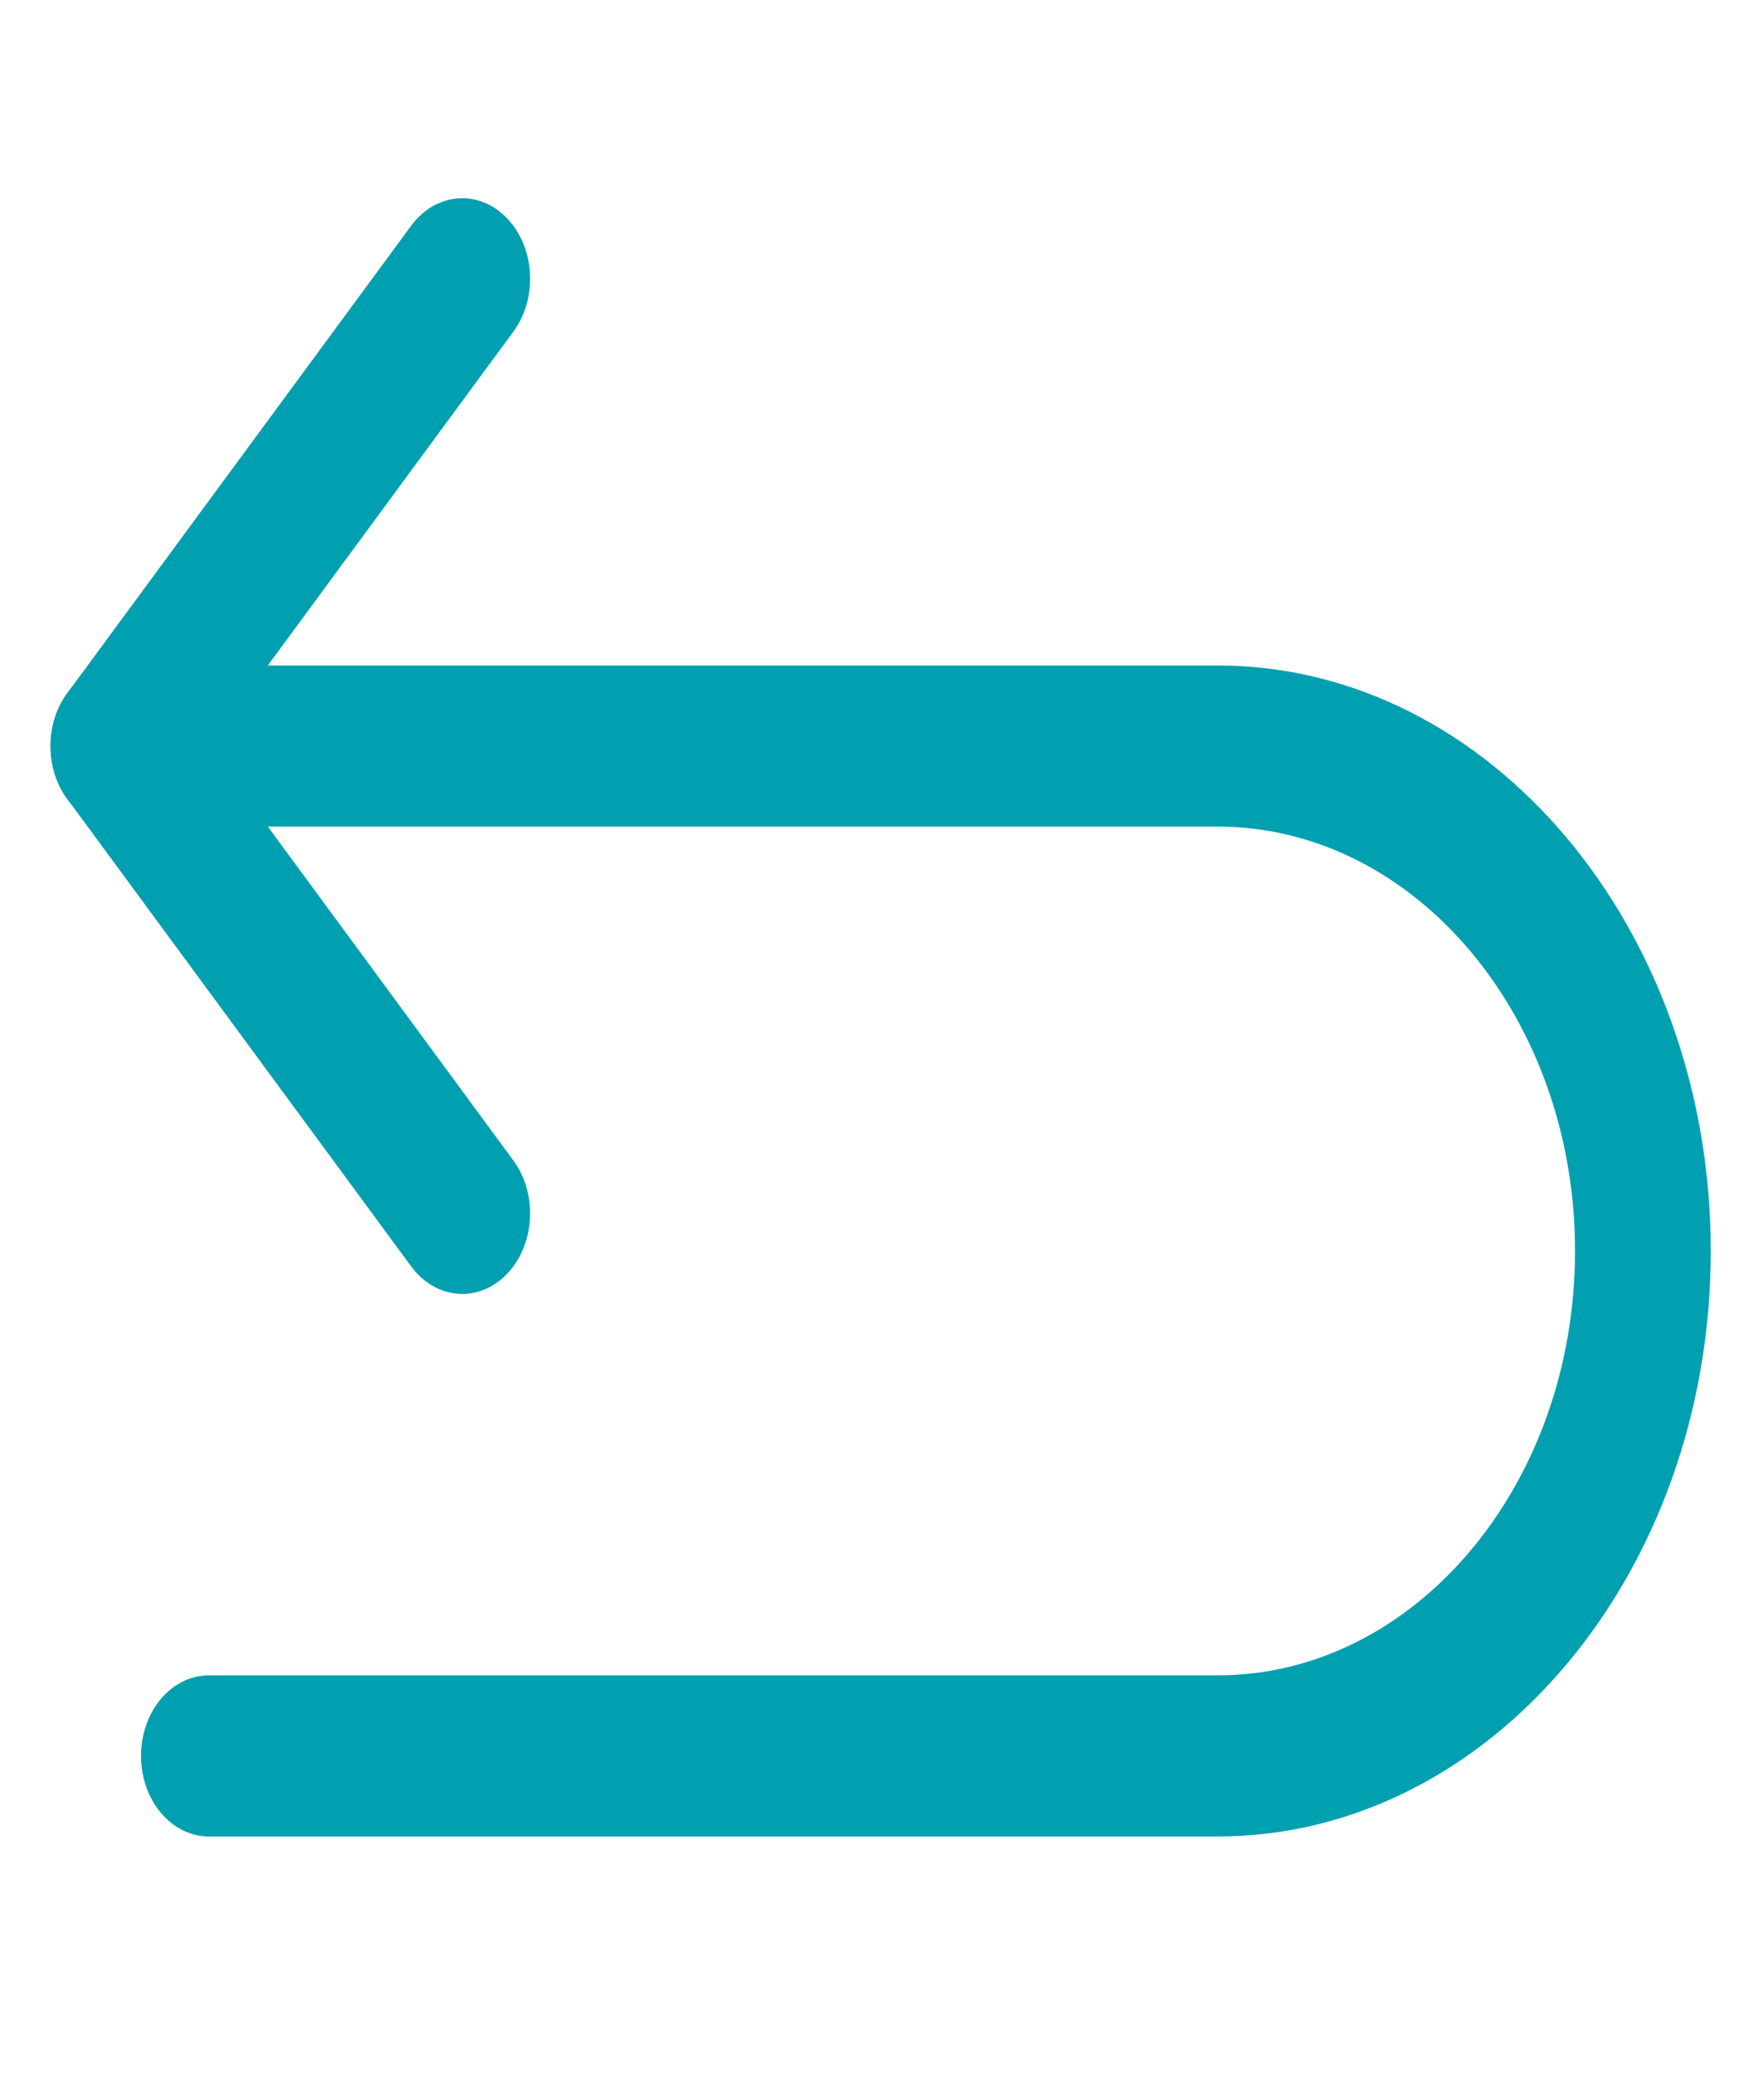 <svg width="17" height="20" viewBox="0 0 17 20" fill="none" xmlns="http://www.w3.org/2000/svg">
		<g clip-path="url(#clip0)">
		<path d="M4.947 11.184L2.01 7.19L4.947 3.197C5.185 2.874 5.157 2.384 4.885 2.102C4.613 1.82 4.2 1.853 3.962 2.176L0.649 6.68C0.433 6.972 0.433 7.409 0.649 7.701L3.962 12.205C4.092 12.381 4.273 12.471 4.455 12.471C4.608 12.471 4.761 12.408 4.885 12.279C5.157 11.997 5.185 11.507 4.947 11.184Z" fill="#01a0b0"/>
		<path d="M11.735 6.414H1.141C0.78 6.414 0.487 6.762 0.487 7.191C0.487 7.62 0.78 7.967 1.141 7.967H11.735C13.634 7.967 15.179 9.802 15.179 12.057C15.179 14.312 13.634 16.147 11.735 16.147H2.013C1.652 16.147 1.359 16.494 1.359 16.923C1.359 17.352 1.652 17.7 2.013 17.7H11.735C14.355 17.7 16.487 15.168 16.487 12.057C16.487 8.946 14.355 6.414 11.735 6.414Z" fill="#01a0b0"/>
		</g>
		<defs>
		<clipPath id="clip0">
		<rect width="16" height="19" fill="white" transform="translate(0.487 0.305)"/>
		</clipPath>
		</defs>
	</svg>